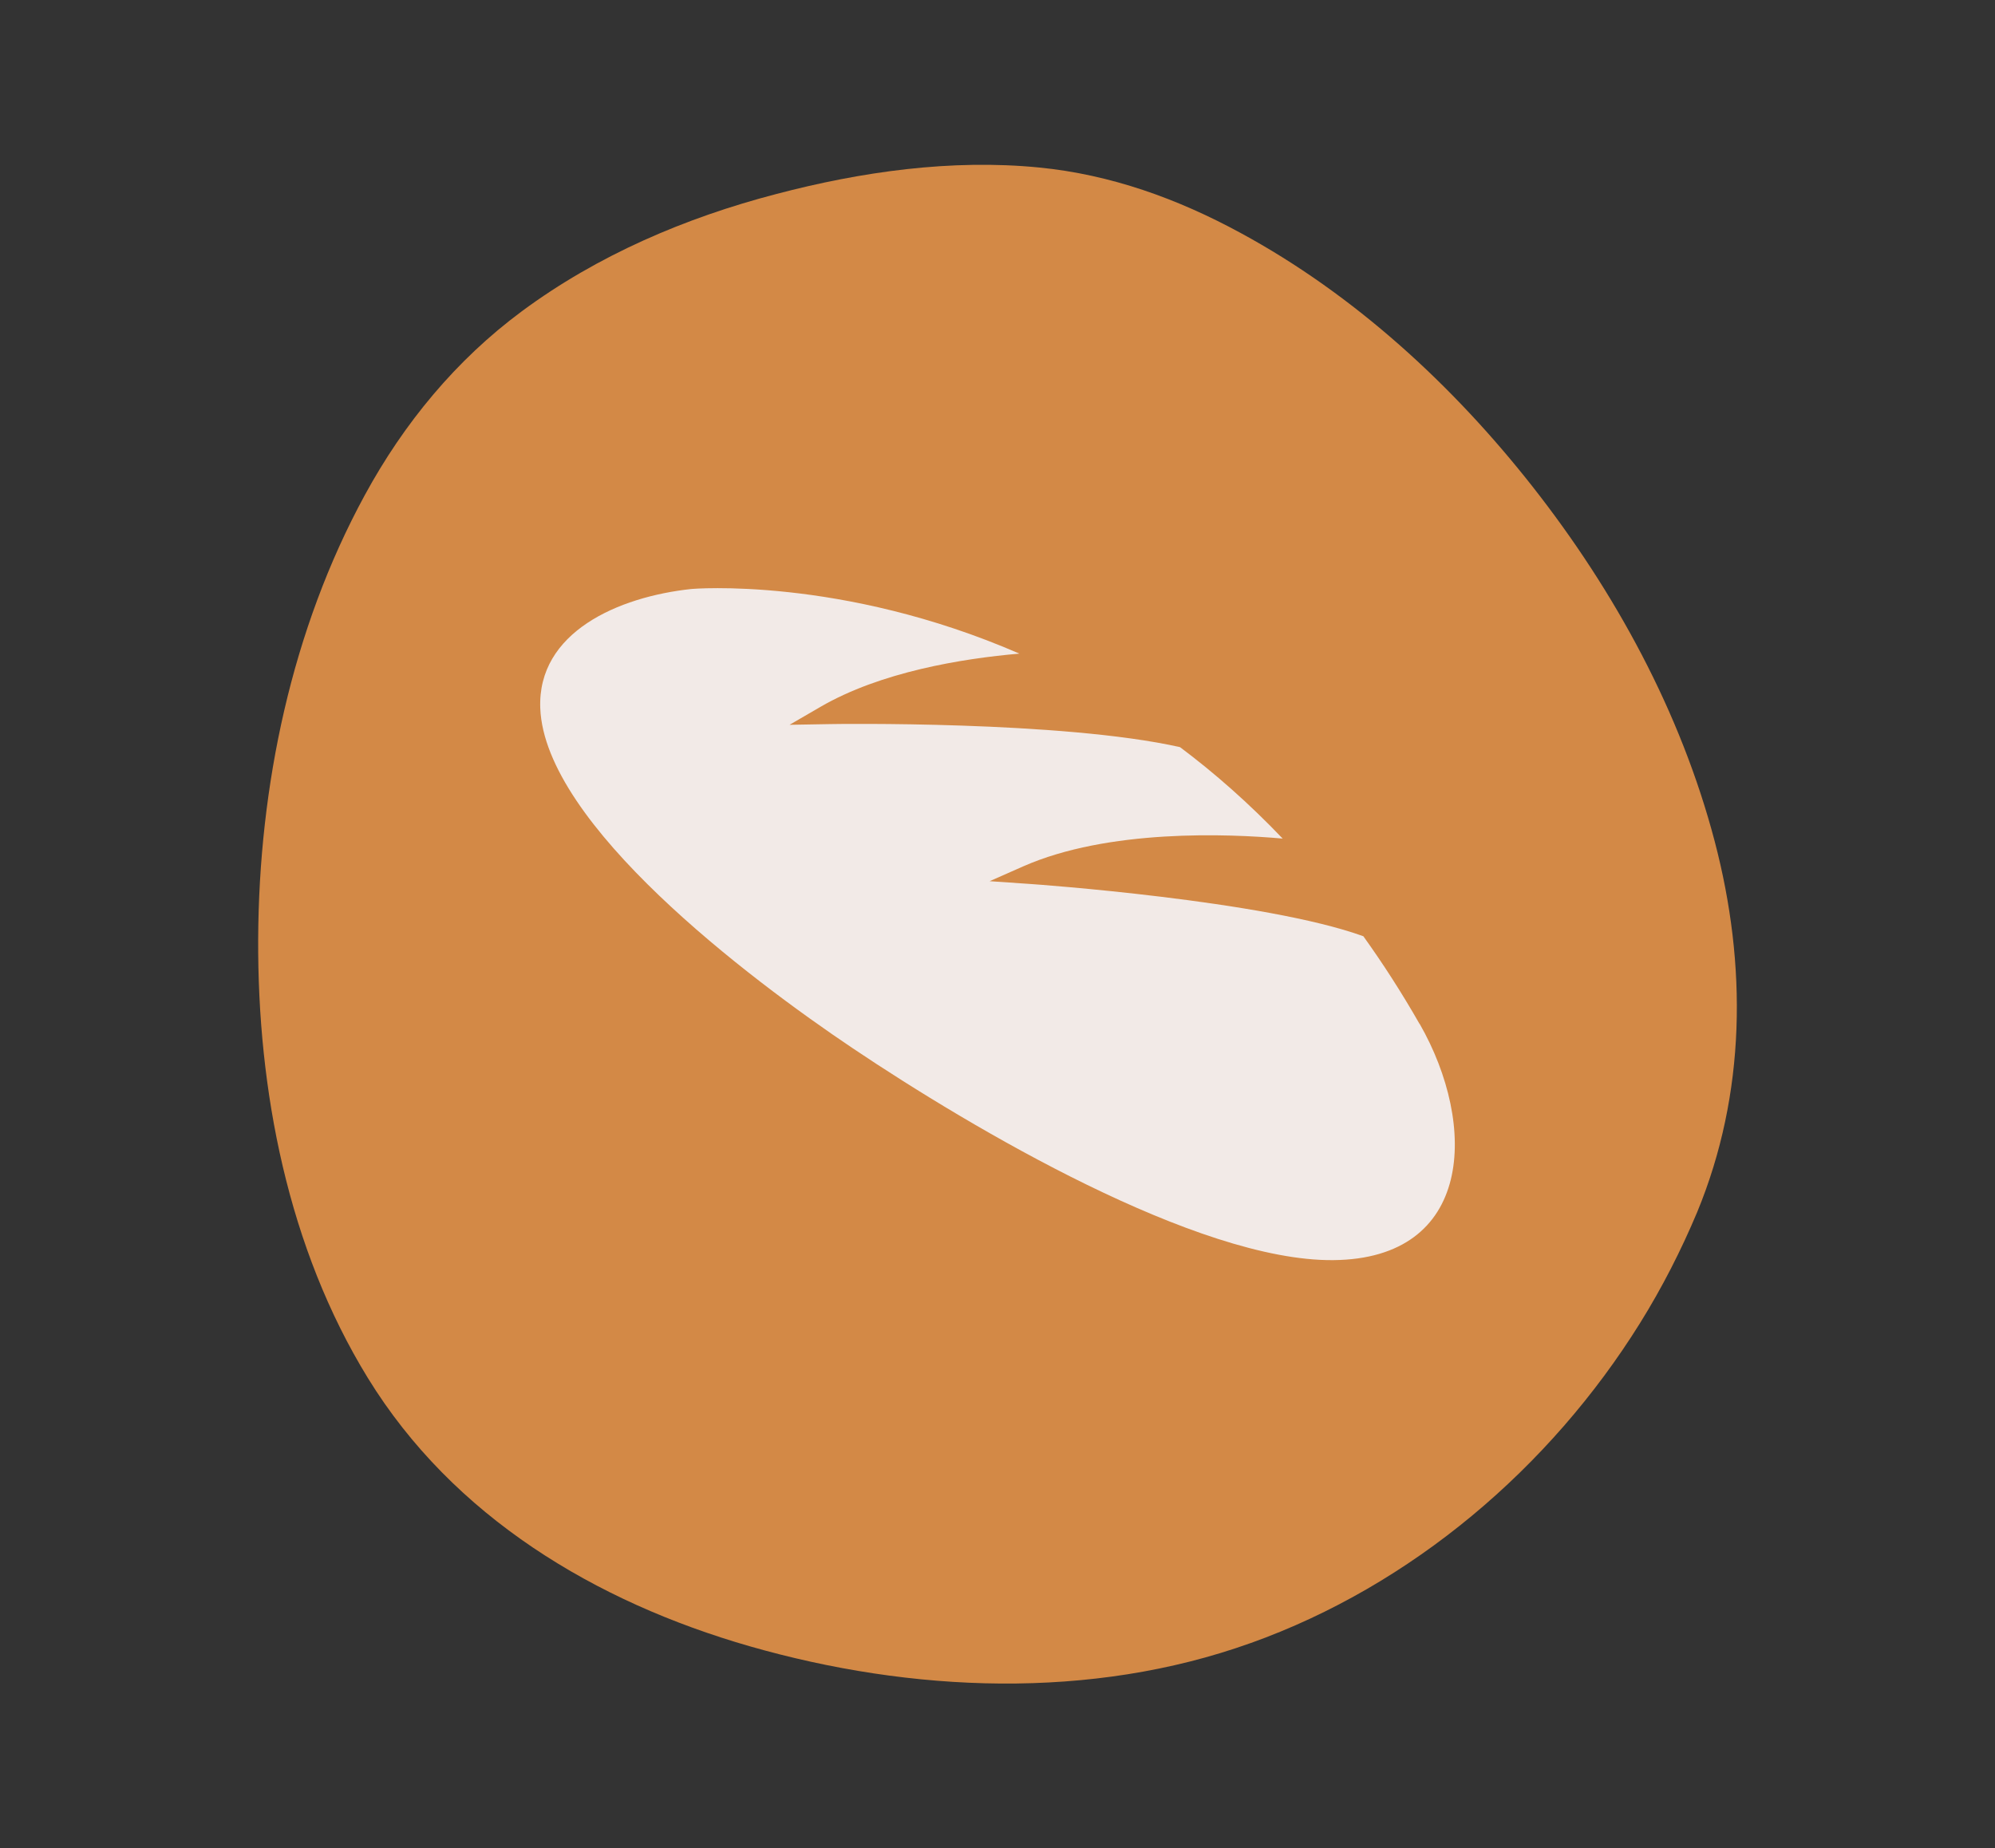 <?xml version="1.0" encoding="UTF-8"?> <svg xmlns="http://www.w3.org/2000/svg" id="Layer_1" data-name="Layer 1" viewBox="0 0 224.25 207.78"><rect x="0" y="0" width="224.25" height="207.78" fill="#333333" stroke="none"/><defs><style> .cls-1 { fill: #d38946; } .cls-2 { fill: #f2eae7; } </style></defs><path class="cls-1" d="M140.57,184.71c-17.97,6.44-38.14,5.57-56.32.35-17.31-4.98-33.31-14.54-42.9-30.15-8.99-14.63-12.41-32.35-12.33-49.35.08-17.15,3.75-34.78,11.99-49.91,4.39-8.07,10.25-15.18,17.65-20.66,8.51-6.3,18.39-10.52,28.6-13.18,9.54-2.51,19.67-3.95,29.54-2.98,8.04.79,15.55,3.5,22.62,7.34,12.81,6.94,23.88,17.12,32.84,28.52,9.27,11.8,16.67,25.36,20.49,39.92,3.63,13.86,3.53,28.32-1.98,41.66-1.81,4.31-3.94,8.48-6.41,12.45-10.13,16.28-25.68,29.52-43.78,35.99Z"></path><path class="cls-2" d="M159.57,115.11c-2.02-3.54-4.14-6.82-6.32-9.86-11.1-4.03-37.07-5.85-37.35-5.87l-4.66-.32,3.76-1.66c9.56-4.22,22.99-3.68,29.18-3.13-3.77-3.95-7.64-7.36-11.54-10.28-13.31-2.99-39.03-2.6-39.32-2.59l-4.57.08,3.48-2.02c6.75-3.92,15.87-5.42,22.34-5.98,0,0,.02,0,.02,0-20.07-8.73-36.85-7.27-36.85-7.27-8.28.88-17.35,4.88-17.01,13.41.51,13.03,23.36,30.33,35.15,38.24,13.45,9.03,38.73,23.93,53.97,23.8,15.76-.13,16.27-15.13,9.73-26.56Z"></path></svg> 
